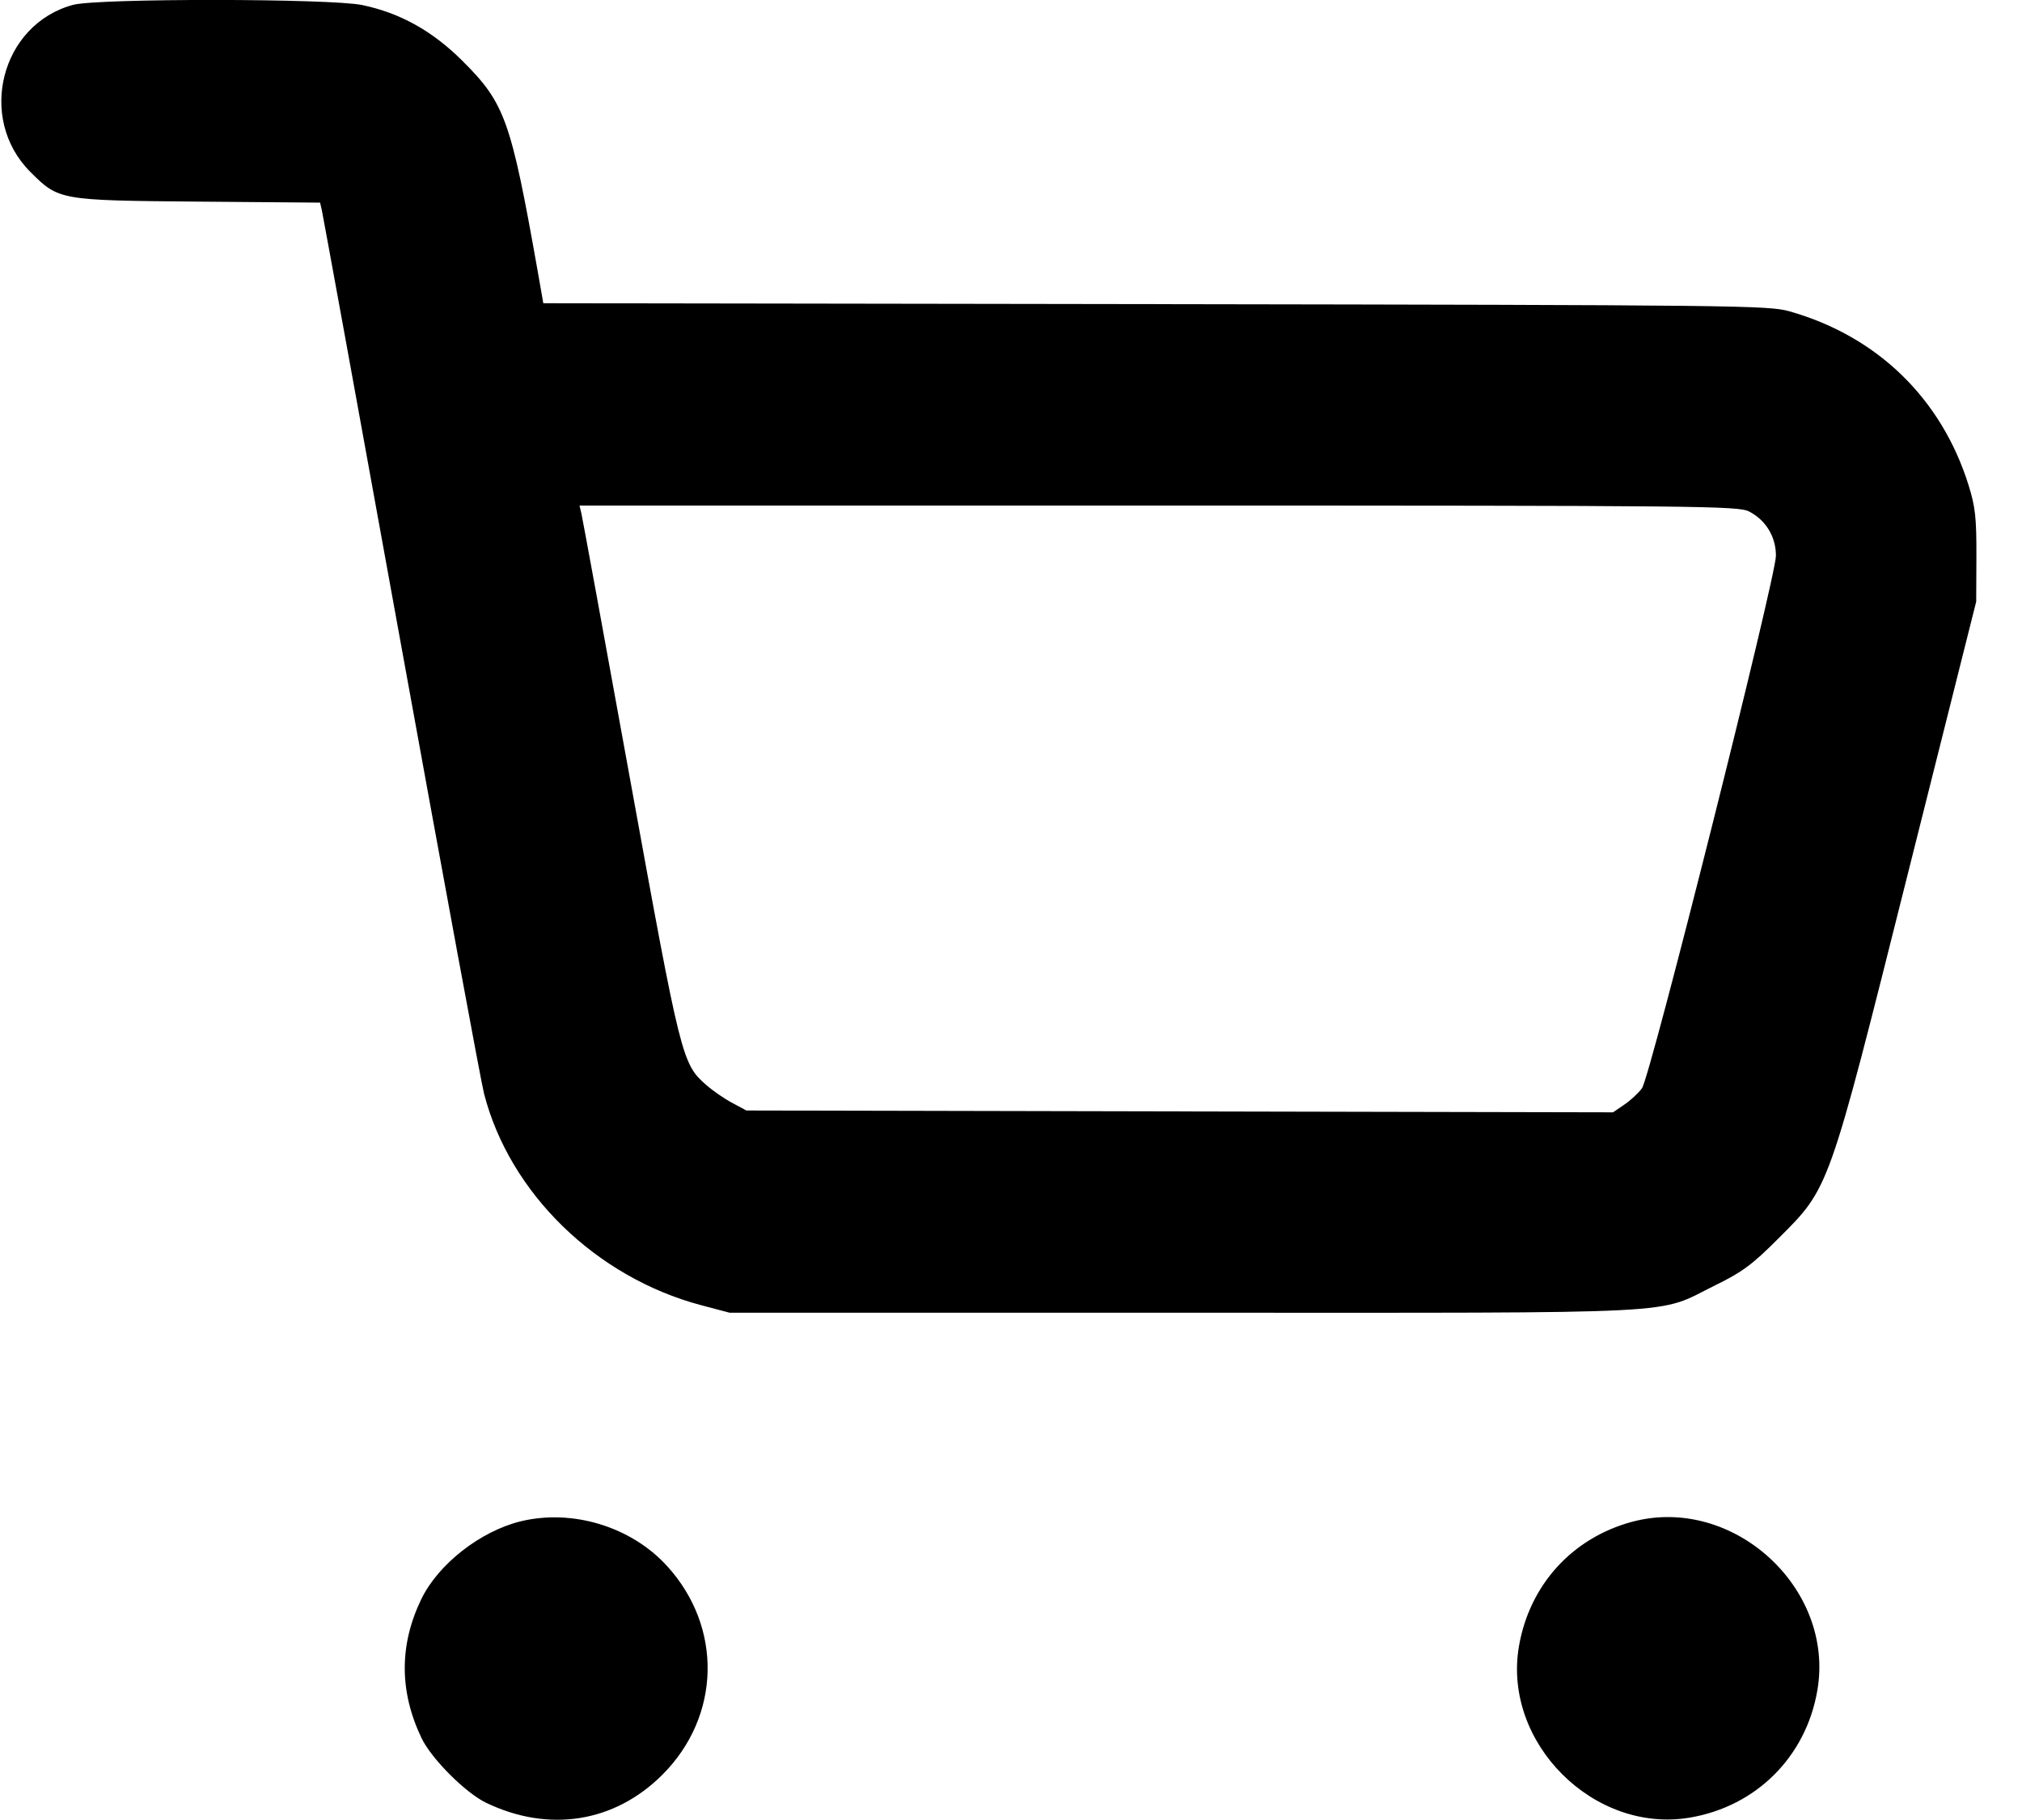 <?xml version="1.0" encoding="UTF-8"?> <svg xmlns:xlink="http://www.w3.org/1999/xlink" xmlns="http://www.w3.org/2000/svg" width="20" height="18"><defs><symbol xmlns="http://www.w3.org/2000/svg" viewBox="0 0 20 18" id="cart-20-18"><path d="M0.723 0.048 C 0.009 0.240,-0.229 1.171,0.300 1.700 C 0.581 1.981,0.588 1.982,1.958 1.994 L 3.166 2.004 3.183 2.077 C 3.192 2.117,3.546 4.055,3.968 6.383 C 4.391 8.712,4.759 10.707,4.788 10.817 C 5.041 11.800,5.894 12.631,6.933 12.908 L 7.217 12.983 11.717 12.983 C 16.799 12.983,16.366 13.006,16.967 12.711 C 17.234 12.580,17.331 12.508,17.586 12.253 C 18.099 11.740,18.078 11.799,18.873 8.633 L 19.547 5.950 19.549 5.500 C 19.550 5.119,19.538 5.012,19.472 4.800 C 19.204 3.942,18.569 3.325,17.700 3.079 C 17.494 3.020,17.194 3.017,11.429 3.008 L 5.374 2.999 5.317 2.674 C 5.052 1.180,4.994 1.019,4.568 0.596 C 4.273 0.304,3.956 0.128,3.583 0.050 C 3.268 -0.016,0.967 -0.018,0.723 0.048 M17.299 5.058 C 17.465 5.142,17.567 5.309,17.566 5.497 C 17.564 5.716,16.323 10.653,16.241 10.763 C 16.206 10.811,16.127 10.884,16.066 10.925 L 15.955 11.001 11.669 10.992 L 7.383 10.983 7.243 10.908 C 7.165 10.867,7.050 10.787,6.986 10.731 C 6.746 10.520,6.736 10.480,6.234 7.716 C 5.978 6.305,5.760 5.116,5.750 5.075 L 5.732 5.000 11.458 5.000 C 16.842 5.000,17.190 5.004,17.299 5.058 M5.150 15.046 C 4.751 15.144,4.335 15.469,4.167 15.816 C 3.948 16.269,3.949 16.730,4.170 17.191 C 4.268 17.395,4.605 17.732,4.809 17.830 C 5.430 18.128,6.079 18.025,6.552 17.552 C 7.131 16.973,7.150 16.092,6.597 15.487 C 6.242 15.098,5.662 14.922,5.150 15.046 M16.142 15.051 C 15.550 15.211,15.128 15.676,15.024 16.283 C 14.861 17.235,15.765 18.139,16.717 17.976 C 17.373 17.864,17.864 17.373,17.976 16.717 C 18.150 15.703,17.138 14.783,16.142 15.051 " stroke="none" fill-rule="evenodd"></path></symbol></defs><use xlink:href="#cart-20-18"></use></svg> 